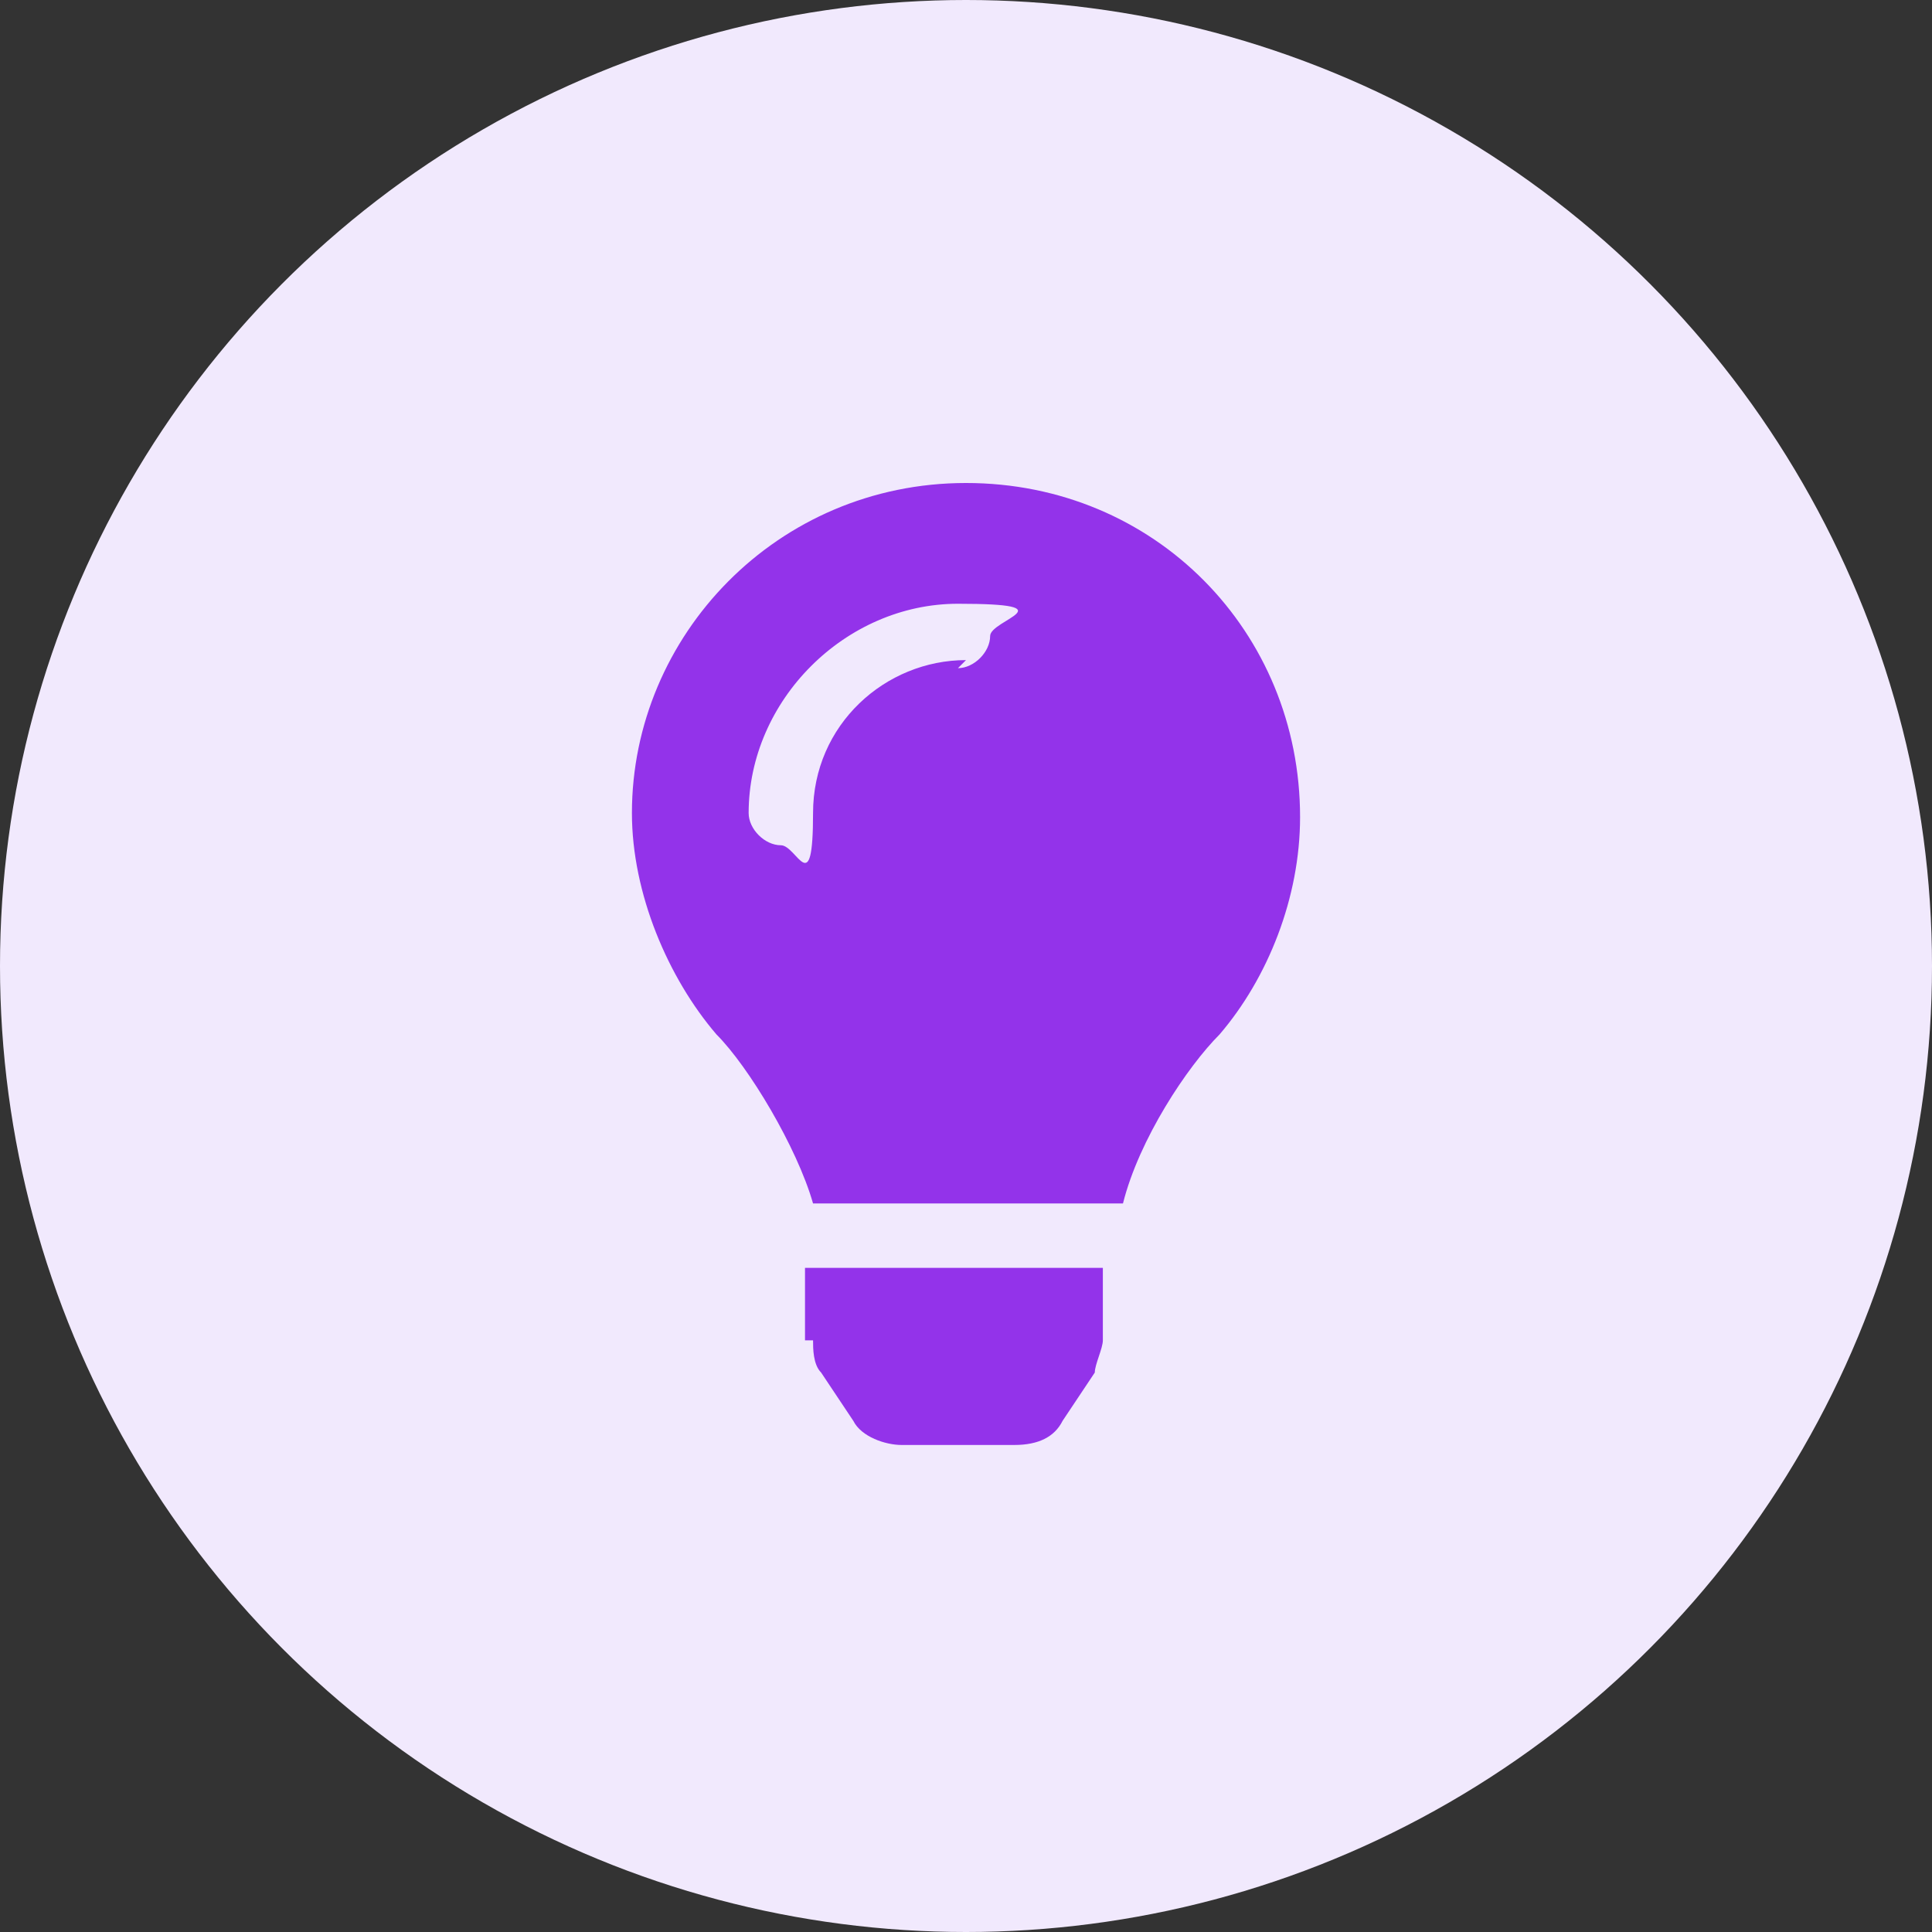 <?xml version="1.0" encoding="UTF-8"?> <svg xmlns="http://www.w3.org/2000/svg" id="Layer_1" version="1.1" viewBox="0 0 48 48"><rect x="0" y="0" width="48" height="48" fill="#333333" stroke="none"/><defs><style> .st0 { fill: #f1e9fd; } .st1 { fill: #9333ea; } </style></defs><circle class="st0" cx="24" cy="24" r="24"></circle><path class="st1" d="M20.2,33.3c0,.2,0,.6.2.8l.8,1.2c.2.4.8.6,1.2.6h2.8c.6,0,1-.2,1.2-.6l.8-1.2c0-.2.2-.6.2-.8v-1.8h-7.4v1.8s.2,0,.2,0ZM15.7,20.2c0,2,.9,4.1,2.1,5.5.8.8,2,2.8,2.4,4.2h7.7c.4-1.6,1.6-3.4,2.4-4.2,1.2-1.4,2-3.4,2-5.4,0-4.6-3.6-8.3-8.3-8.3s-8.3,3.8-8.3,8.2ZM24,16.4c-2,0-3.8,1.6-3.8,3.8s-.4.8-.8.8-.8-.4-.8-.8c0-2.8,2.4-5.2,5.2-5.2s.8.4.8.8-.4.8-.8.8c0,0,.2-.2.2-.2Z"></path></svg> 